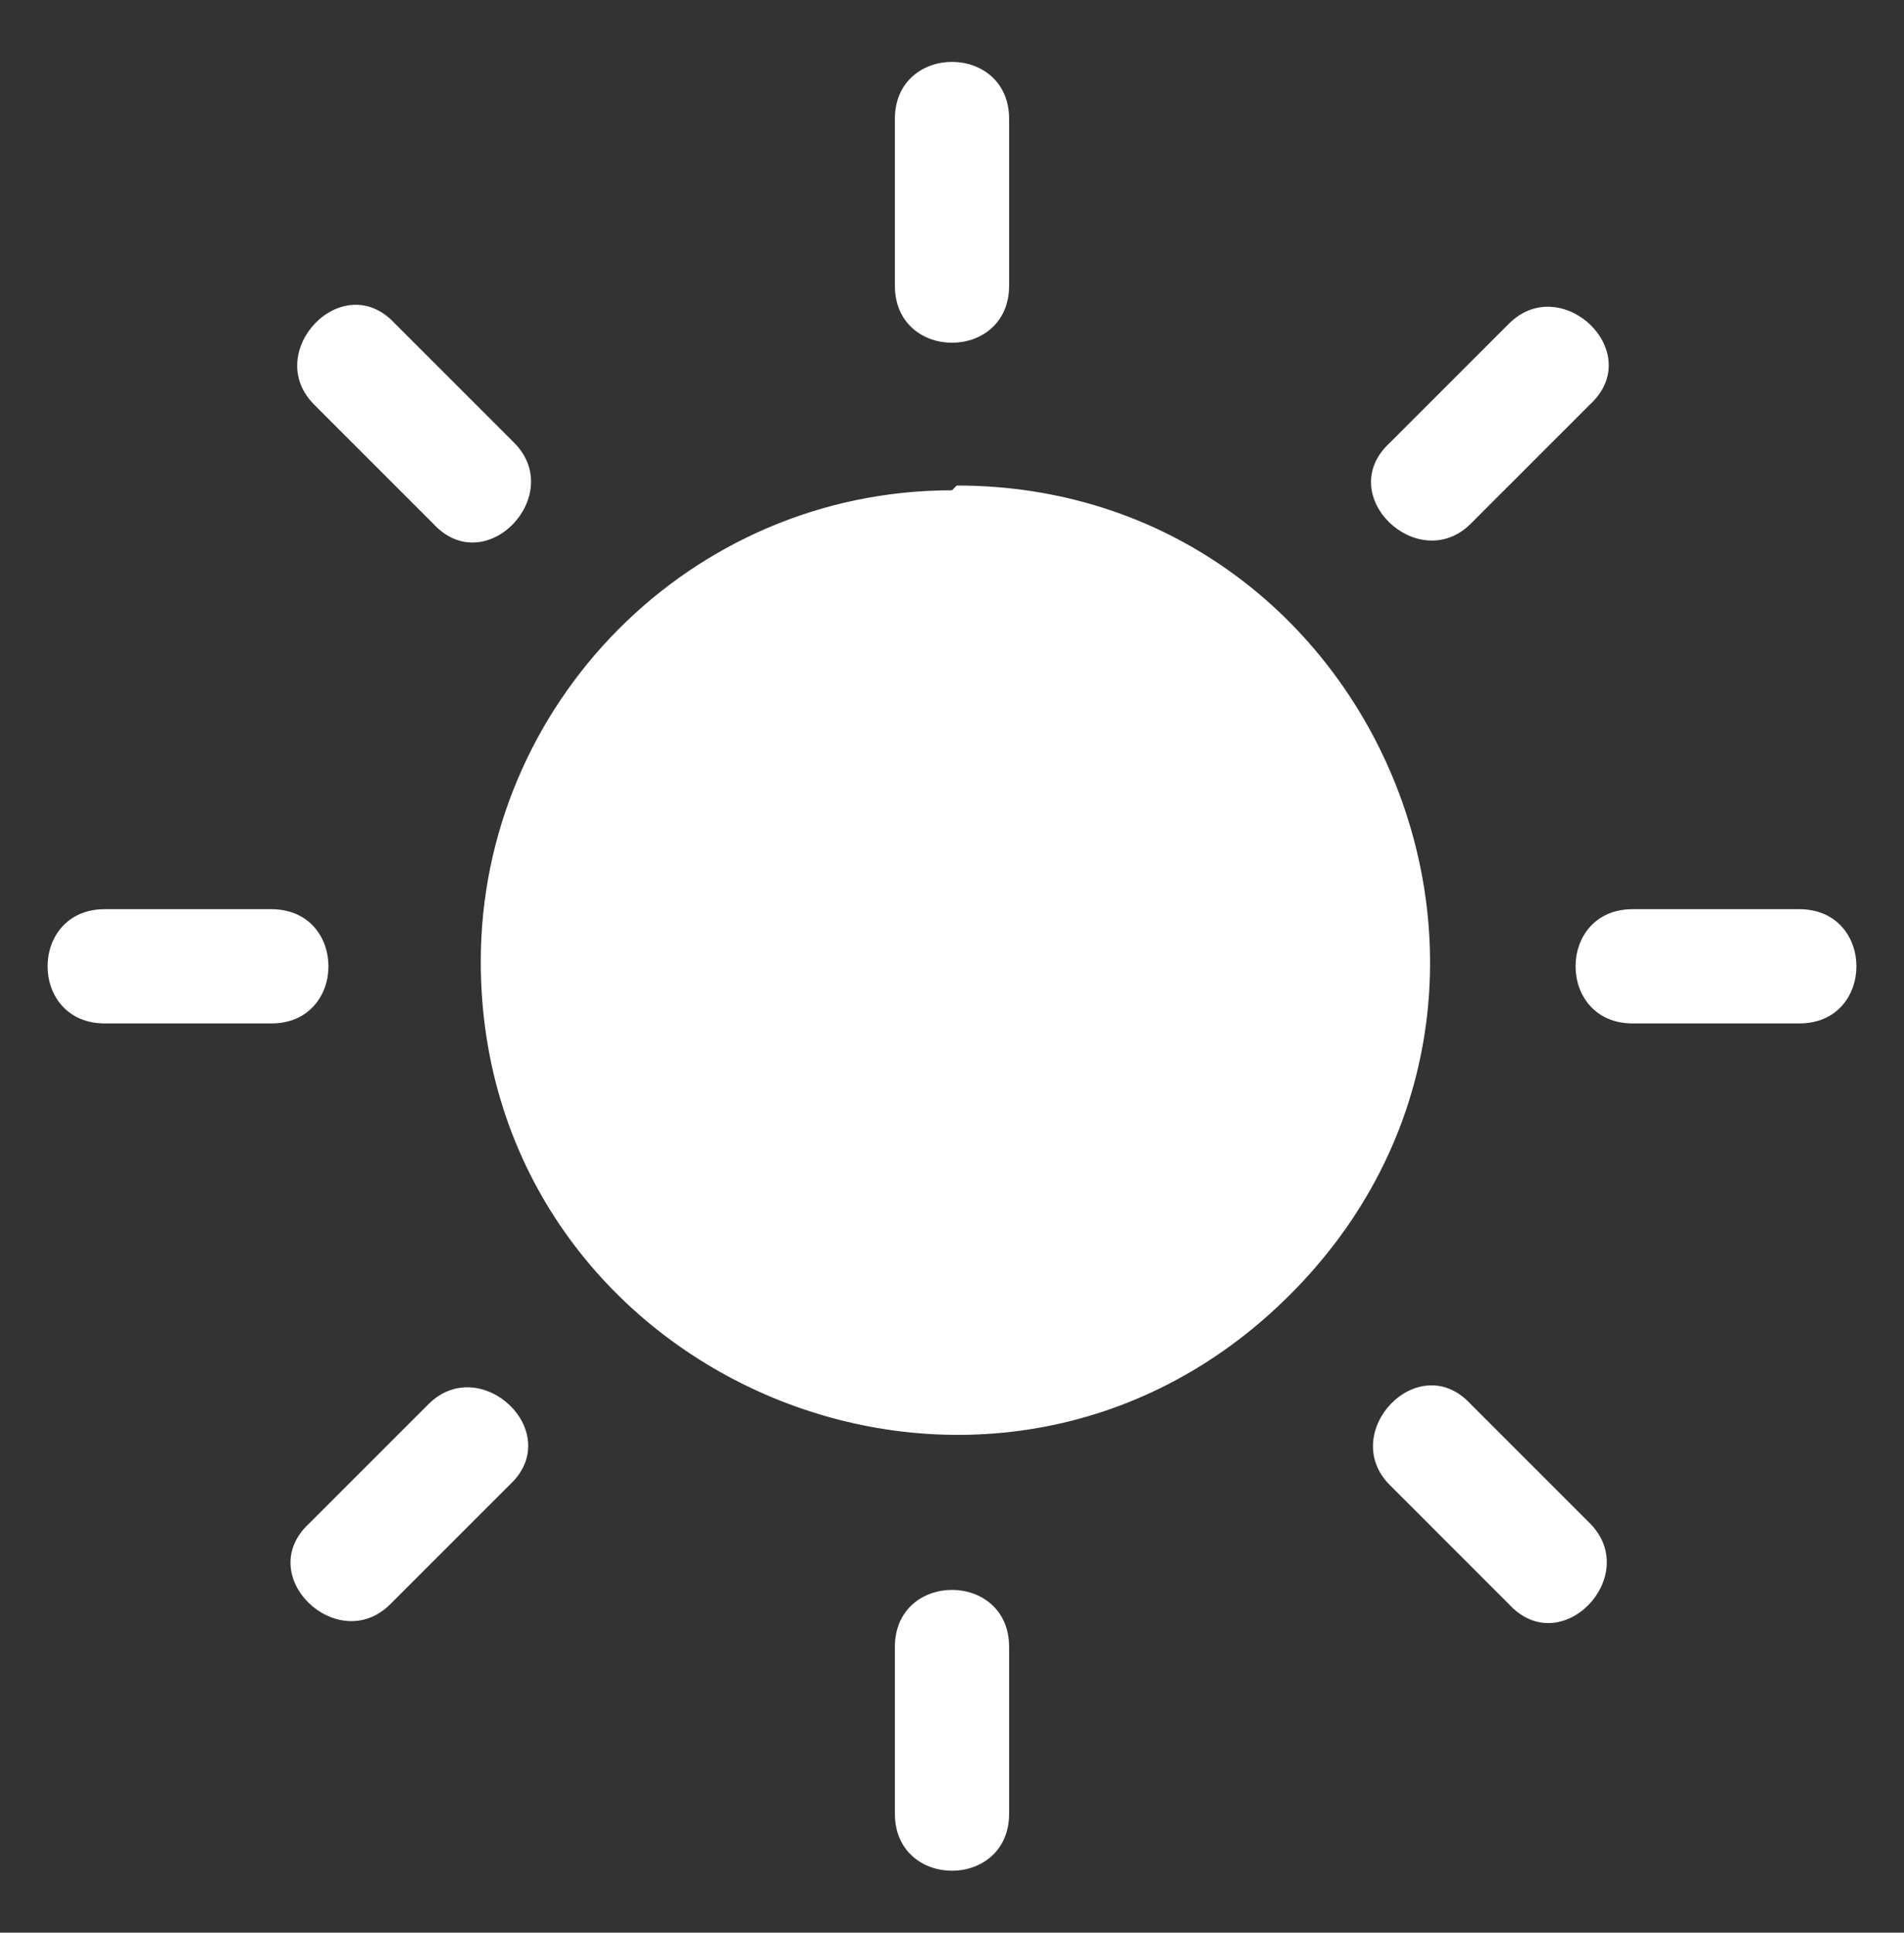 <?xml version="1.0" encoding="UTF-8"?>
<svg id="Layer_1" xmlns="http://www.w3.org/2000/svg" version="1.1" viewBox="0 0 40 40.6">
  <rect x="0" y="0" width="40" height="40.6" fill="#333333" stroke="none"/>
  <!-- Generator: Adobe Illustrator 29.7.1, SVG Export Plug-In . SVG Version: 2.1.1 Build 8)  -->
  <defs>
    <style>
      .st0 {
        fill: #fff;
        fill-rule: evenodd;
      }
    </style>
  </defs>
  <path class="st0" d="M18.8,2.5c0-1.6,2.4-1.6,2.4,0v3.5c0,1.6-2.4,1.6-2.4,0v-3.5ZM9,29.5c1.1-1.1,2.9.6,1.7,1.7l-2.5,2.5c-1.1,1.1-2.9-.6-1.7-1.7l2.5-2.5ZM31.7,6.8c1.1-1.1,2.9.6,1.7,1.7l-2.5,2.5c-1.1,1.1-2.9-.6-1.7-1.7l2.5-2.5ZM5.7,19.1c1.6,0,1.6,2.4,0,2.4h-3.5c-1.6,0-1.6-2.4,0-2.4h3.5ZM37.8,19.1c1.6,0,1.6,2.4,0,2.4h-3.5c-1.6,0-1.6-2.4,0-2.4h3.5ZM10.8,9.3c1.1,1.1-.6,2.9-1.7,1.7l-2.5-2.5c-1.1-1.1.6-2.9,1.7-1.7l2.5,2.5ZM33.4,32c1.1,1.1-.6,2.9-1.7,1.7l-2.5-2.5c-1.1-1.1.6-2.9,1.7-1.7l2.5,2.5ZM18.8,34.6c0-1.6,2.4-1.6,2.4,0v3.5c0,1.6-2.4,1.6-2.4,0v-3.5ZM20,10.3c-5.5,0-9.9,4.5-9.9,9.9,0,8.8,10.7,13.3,17,7,6.3-6.3,1.8-17-7-17Z"/>
</svg>